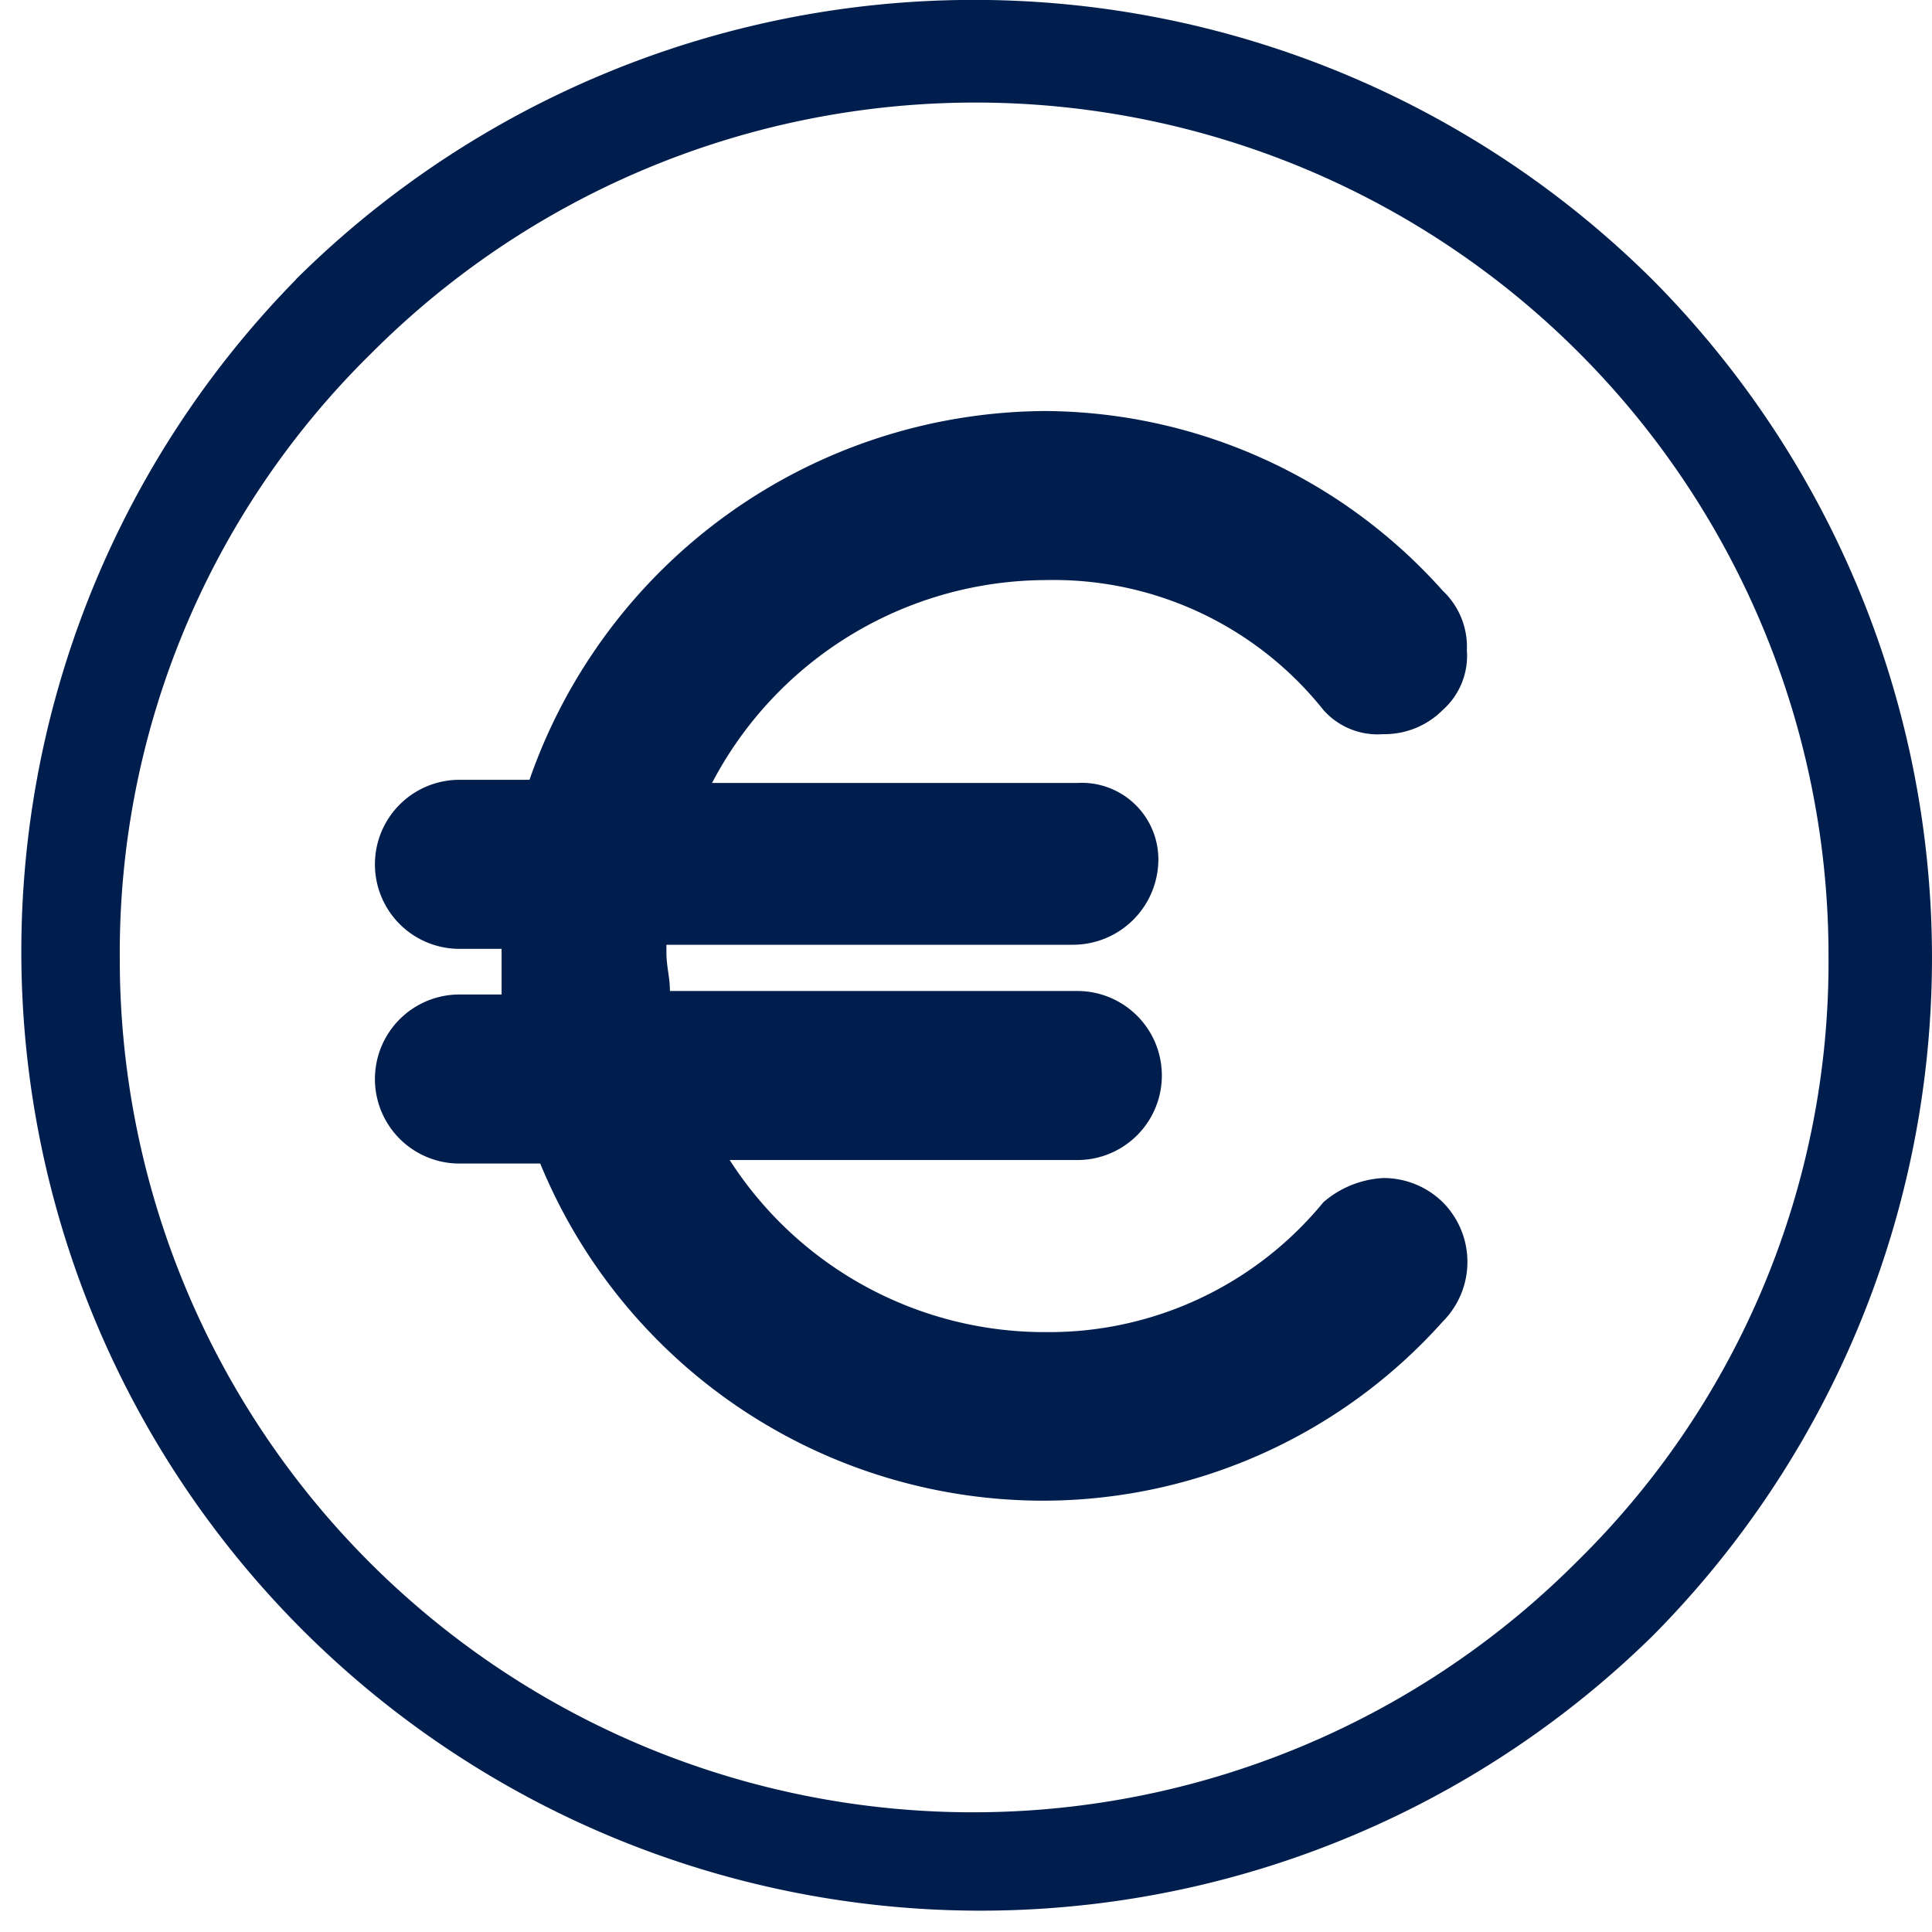 <svg id="Groupe_486" data-name="Groupe 486" xmlns="http://www.w3.org/2000/svg" xmlns:xlink="http://www.w3.org/1999/xlink" width="16" height="16" viewBox="0 0 16 16"><defs><clipPath id="clip-path"><rect id="Rectangle_1128" data-name="Rectangle 1128" width="16" height="16" fill="#001e4d"/></clipPath></defs><g id="Groupe_485" data-name="Groupe 485" clip-path="url(#clip-path)"><path id="Tracé_272" data-name="Tracé 272" d="M2.316,2.316A7.944,7.944,0,0,0,13.55,13.55a7.971,7.971,0,0,0,0-11.235,7.971,7.971,0,0,0-11.235,0M12.929,12.929a7.065,7.065,0,0,1-12.071-5,6.954,6.954,0,0,1,2.08-5,7.065,7.065,0,0,1,12.071,5,6.954,6.954,0,0,1-2.08,5" transform="translate(0.134 0)" fill="#001e4d"/><path id="Tracé_273" data-name="Tracé 273" d="M24.955,22.8a2.856,2.856,0,0,1,2.3,1.076.6.6,0,0,0,.494.2.681.681,0,0,0,.494-.2.6.6,0,0,0,.2-.494.638.638,0,0,0-.2-.494A4.443,4.443,0,0,0,24.955,21.4a4.547,4.547,0,0,0-4.275,3.054H20.1a.7.7,0,0,0,0,1.4h.349v.378H20.1a.7.7,0,1,0,0,1.4h.669a4.506,4.506,0,0,0,4.188,2.792,4.443,4.443,0,0,0,3.286-1.483.7.7,0,0,0,0-.989.7.7,0,0,0-.494-.2.825.825,0,0,0-.494.2,2.938,2.938,0,0,1-2.3,1.076,3.1,3.1,0,0,1-2.617-1.425h2.879a.7.7,0,0,0,0-1.4H21.843c0-.116-.029-.2-.029-.32V25.82h3.374a.708.708,0,0,0,.7-.7.634.634,0,0,0-.669-.64H22.192A3.131,3.131,0,0,1,24.955,22.8" transform="translate(-16.295 -17.996)" fill="#001e4d"/></g></svg>